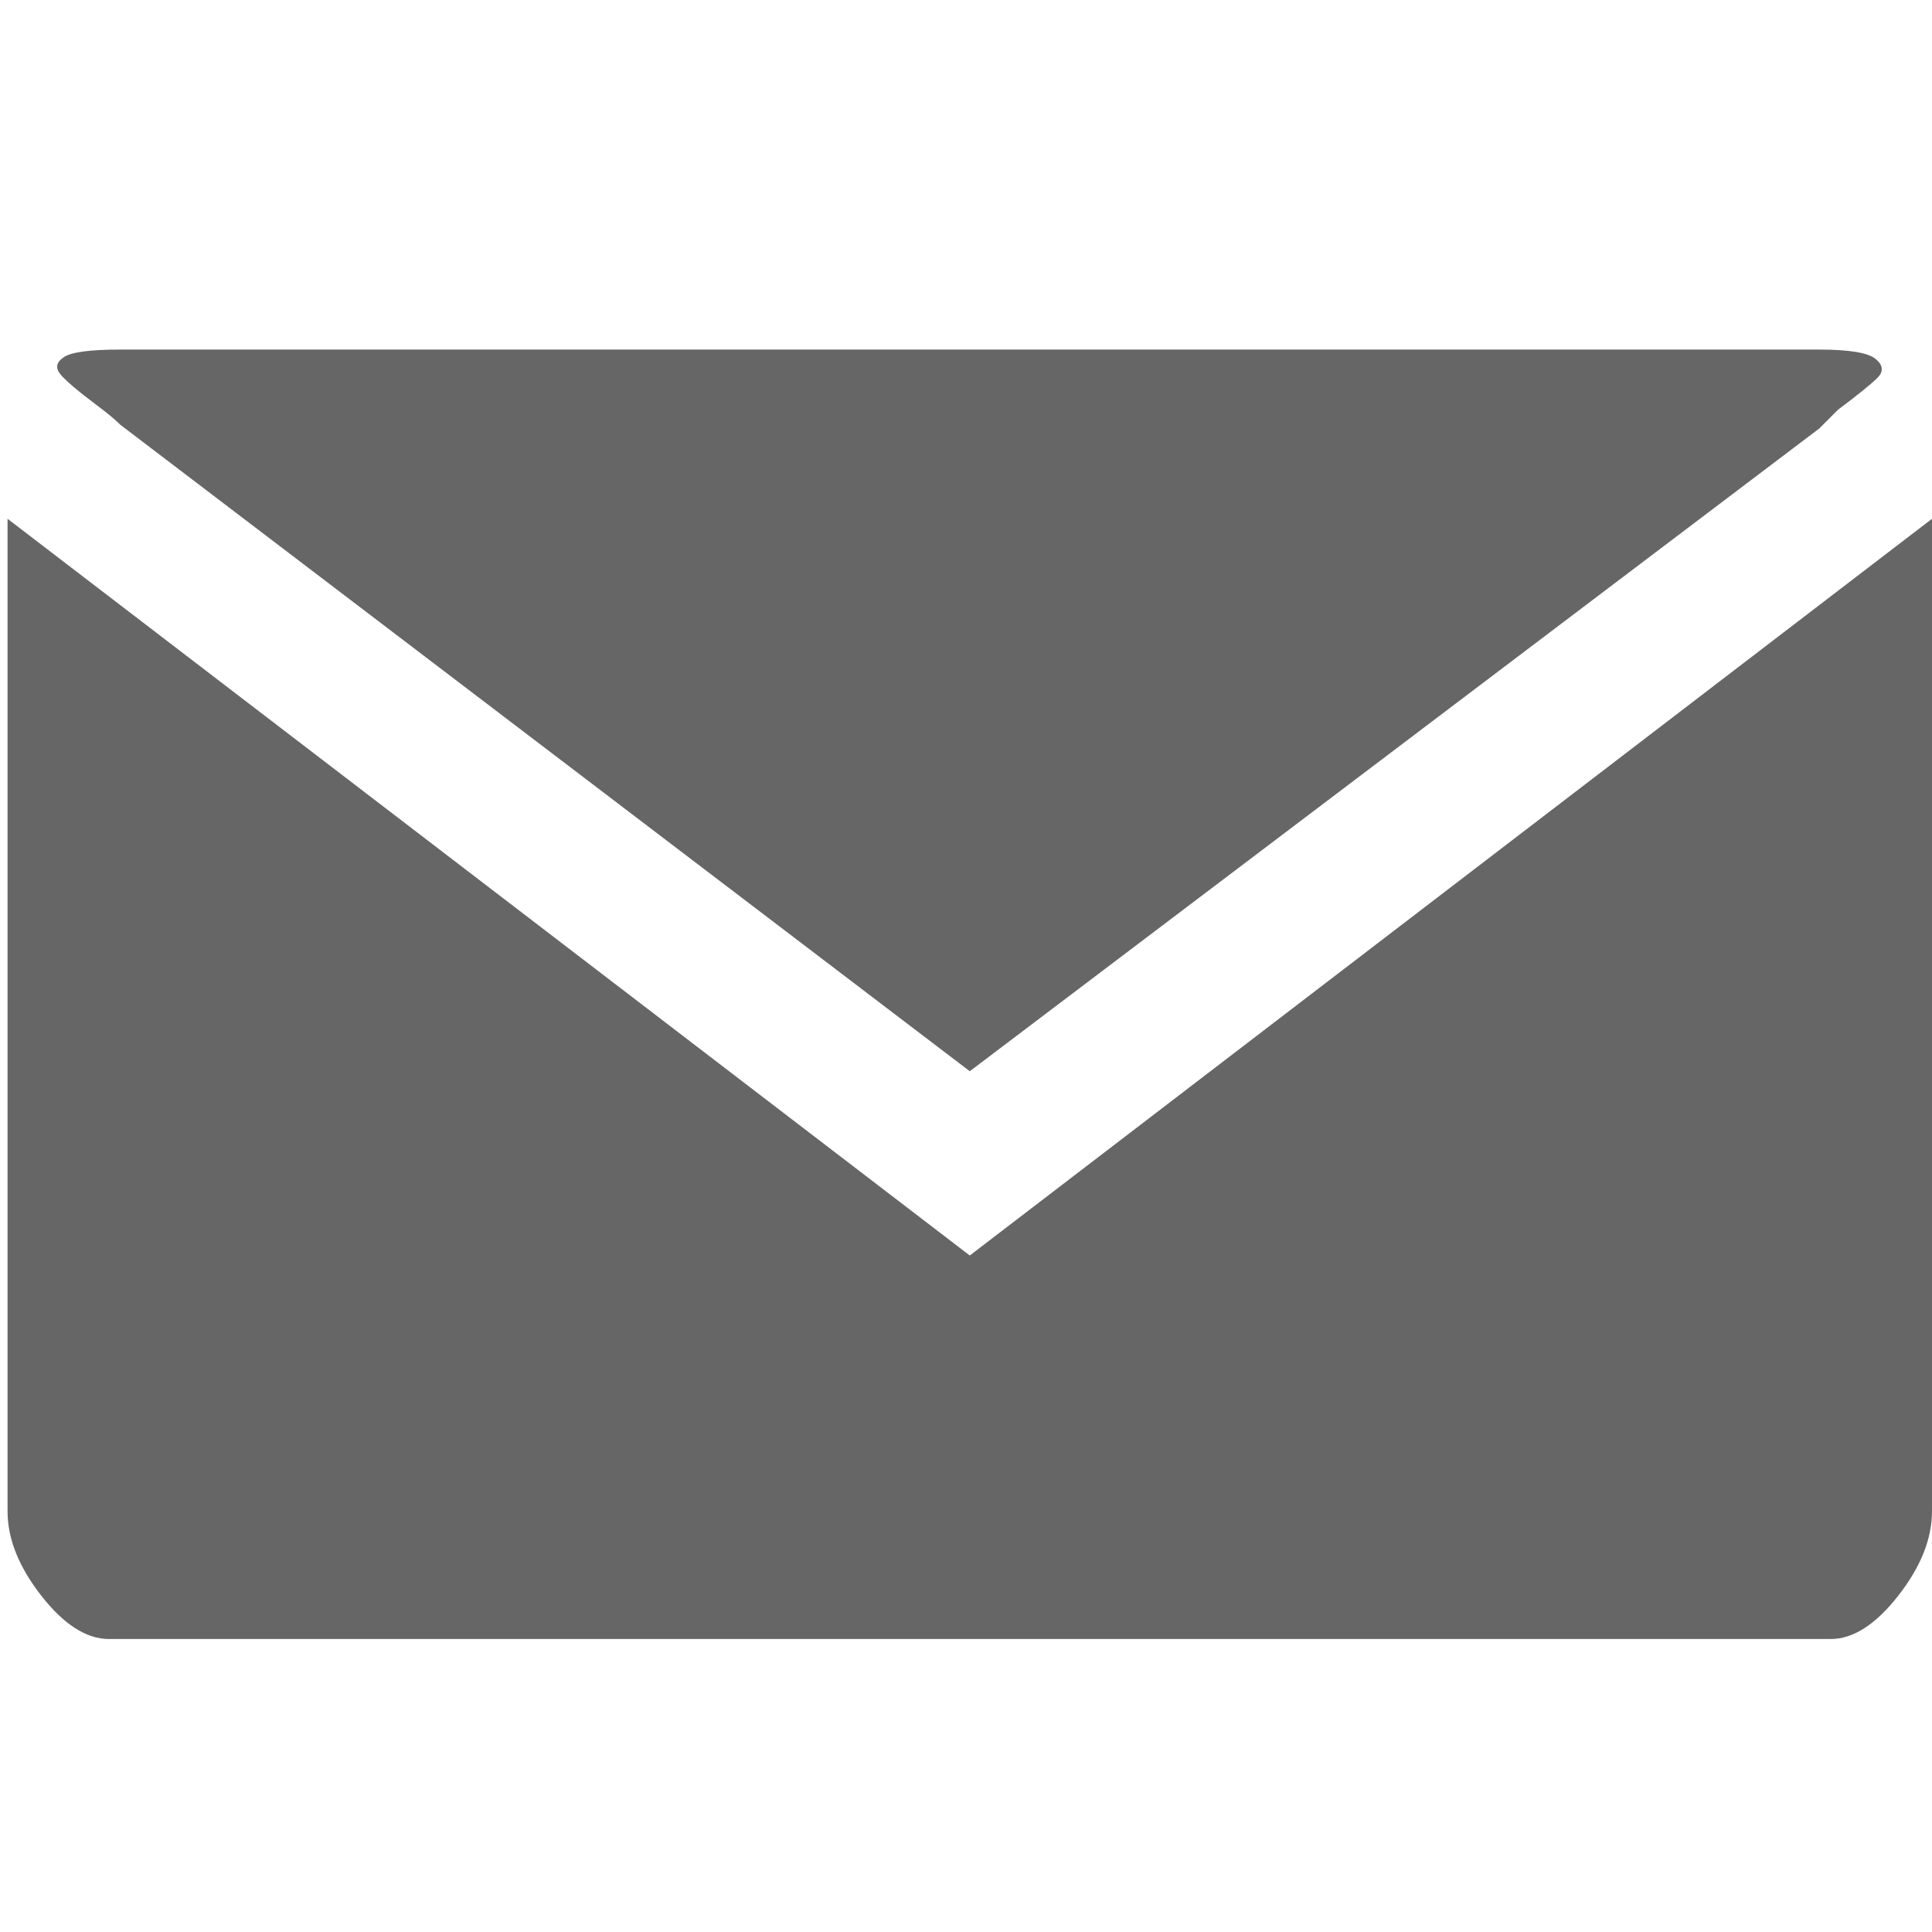 <?xml version="1.0" encoding="utf-8"?>
<!-- Generator: Adobe Illustrator 14.0.0, SVG Export Plug-In . SVG Version: 6.00 Build 43363)  -->
<!DOCTYPE svg PUBLIC "-//W3C//DTD SVG 1.1//EN" "http://www.w3.org/Graphics/SVG/1.1/DTD/svg11.dtd">
<svg version="1.1" xmlns="http://www.w3.org/2000/svg" xmlns:xlink="http://www.w3.org/1999/xlink" x="0px" y="0px" width="512px"
	 height="512px" viewBox="0 0 512 512" enable-background="new 0 0 512 512" xml:space="preserve">
<g id="圖層_1" display="none">
	<g id="Capa_1">
		<g display="inline">
			<g>
				<g>
					<path fill="#FFFFFF" d="M500.518,404.63l-79.068-79.079c-15.749-15.688-41.83-15.21-58.128,1.096l-39.836,39.826
						c-2.519-1.388-5.122-2.836-7.861-4.373c-25.153-13.938-59.586-33.043-95.814-69.301c-36.338-36.334-55.46-70.816-69.441-95.989
						c-1.476-2.666-2.889-5.237-4.285-7.68l26.736-26.696l13.144-13.16c16.323-16.327,16.773-42.401,1.063-58.133l-79.07-79.088
						C92.24-3.657,66.146-3.18,49.824,13.148L27.539,35.56l0.609,0.604c-7.475,9.535-13.717,20.531-18.363,32.391
						c-4.283,11.288-6.95,22.06-8.17,32.854c-10.44,86.556,29.113,165.661,136.456,273.006
						c148.381,148.37,267.956,137.162,273.113,136.614c11.234-1.345,22.003-4.027,32.944-8.276
						c11.756-4.593,22.745-10.828,32.273-18.284l0.485,0.435l22.576-22.106C515.757,446.469,516.223,420.387,500.518,404.63z"/>
				</g>
			</g>
		</g>
	</g>
	<g display="inline">
		<g>
			<path fill="#444444" d="M256.055,36h-0.111C134.642,36,36,134.671,36,256c0,48.125,15.51,92.729,41.882,128.947L50.466,466.68
				l84.563-27.031C169.815,462.689,211.312,476,256.055,476C377.359,476,476,377.305,476,256C476,134.698,377.359,36,256.055,36z
				 M384.067,346.668c-5.311,14.984-26.373,27.416-43.178,31.049c-11.493,2.445-26.508,4.396-77.052-16.56
				c-64.654-26.78-106.289-92.482-109.535-96.744c-3.105-4.263-26.122-34.785-26.122-66.355c0-31.569,16.031-46.943,22.494-53.543
				c5.31-5.418,14.081-7.892,22.497-7.892c2.721,0,5.167,0.136,7.368,0.246c6.462,0.276,9.707,0.661,13.97,10.864
				c5.31,12.787,18.231,44.356,19.772,47.601c1.569,3.245,3.137,7.646,0.936,11.909c-2.063,4.398-3.877,6.351-7.123,10.092
				c-3.245,3.741-6.325,6.6-9.568,10.616c-2.972,3.491-6.326,7.232-2.584,13.694c3.738,6.324,16.664,27.419,35.691,44.357
				c24.56,21.861,44.468,28.848,51.594,31.816c5.305,2.201,11.633,1.679,15.51-2.445c4.92-5.311,10.999-14.105,17.188-22.771
				c4.396-6.217,9.95-6.985,15.783-4.783c5.938,2.061,37.373,17.6,43.836,20.818c6.46,3.243,10.725,4.779,12.29,7.506
				C389.377,318.867,389.377,331.652,384.067,346.668z"/>
		</g>
	</g>
</g>
<g id="圖層_2" display="none">
	<g display="inline">
		<g>
			<path fill="#444444" d="M511,97.868c-18.964,8.319-39.173,13.833-60.242,16.511c21.674-12.941,38.217-33.277,45.995-57.79
				c-20.208,12.049-42.521,20.56-66.301,25.309c-19.188-20.432-46.538-33.086-76.373-33.086
				c-57.884,0-104.485,46.984-104.485,104.582c0,8.287,0.701,16.256,2.422,23.843c-86.924-4.239-163.838-45.901-215.507-109.363
				c-9.021,15.65-14.312,33.563-14.312,52.848c0,36.21,18.647,68.308,46.442,86.891c-16.798-0.319-33.278-5.196-47.239-12.877
				c0,0.318,0,0.732,0,1.148c0,50.808,36.242,93.01,83.767,102.734c-8.51,2.326-17.786,3.44-27.412,3.44
				c-6.695,0-13.451-0.382-19.795-1.785c13.548,41.406,51.989,71.847,97.698,72.835c-35.572,27.827-80.74,44.594-129.636,44.594
				c-8.574,0-16.798-0.384-25.022-1.435c46.315,29.867,101.204,46.92,160.396,46.92c192.396,0,297.585-159.374,297.585-297.521
				c0-4.623-0.159-9.085-0.384-13.516C479.348,137.425,496.784,119.033,511,97.868z"/>
		</g>
	</g>
</g>
<g id="圖層_5" display="none">
	<g display="inline">
		<g>
			<path fill="#666666" d="M511,97.868c-18.964,8.319-39.173,13.833-60.242,16.511c21.674-12.941,38.217-33.277,45.995-57.79
				c-20.208,12.049-42.521,20.56-66.301,25.309c-19.188-20.432-46.538-33.086-76.373-33.086
				c-57.884,0-104.485,46.984-104.485,104.582c0,8.287,0.701,16.256,2.422,23.843c-86.924-4.239-163.838-45.901-215.507-109.363
				c-9.021,15.65-14.312,33.563-14.312,52.848c0,36.21,18.647,68.308,46.442,86.891c-16.798-0.319-33.278-5.196-47.239-12.877
				c0,0.318,0,0.732,0,1.148c0,50.808,36.242,93.01,83.767,102.734c-8.51,2.326-17.786,3.44-27.412,3.44
				c-6.695,0-13.451-0.382-19.795-1.785c13.548,41.406,51.989,71.847,97.698,72.835c-35.572,27.827-80.74,44.594-129.636,44.594
				c-8.574,0-16.798-0.384-25.022-1.435c46.315,29.867,101.204,46.92,160.396,46.92c192.396,0,297.585-159.374,297.585-297.521
				c0-4.623-0.159-9.085-0.384-13.516C479.348,137.425,496.784,119.033,511,97.868z"/>
		</g>
	</g>
</g>
<g id="圖層_3" display="none">
	<path display="inline" fill="#444444" d="M31.883,92.641c-7.968,0-12.949,0.664-14.941,1.992c-1.992,1.327-2.324,2.821-0.997,4.482
		c1.328,1.66,4.649,4.482,9.961,8.467c2.657,1.992,4.648,3.652,5.976,4.98L257,283.89l225.118-170.331l4.979-4.98
		c5.313-3.984,8.8-6.806,10.459-8.467c1.66-1.661,1.494-3.32-0.498-4.98c-1.992-1.661-6.973-2.49-14.94-2.49H242.059H31.883z"/>
	<path display="inline" fill="#444444" d="M2,137.484v263.007c0,7.306,2.989,14.776,8.965,22.413
		c5.977,7.637,11.953,11.455,17.93,11.455h456.211c5.978,0,11.953-3.818,17.93-11.455c5.978-7.637,8.965-15.107,8.965-22.413
		V137.484L257,332.719L2,137.484z"/>
	<path display="inline" fill="#444444" d="M31.883,92.641c-7.968,0-12.949,0.664-14.941,1.992c-1.992,1.327-2.324,2.821-0.997,4.482
		c1.328,1.66,4.649,4.482,9.961,8.467c2.657,1.992,4.648,3.652,5.976,4.98L257,283.89l225.118-170.331l4.979-4.98
		c5.313-3.984,8.8-6.806,10.459-8.467c1.66-1.661,1.494-3.32-0.498-4.98c-1.992-1.661-6.973-2.49-14.94-2.49H242.059H31.883z"/>
	<path display="inline" fill="#444444" d="M2,137.484v263.007c0,7.306,2.989,14.776,8.965,22.413
		c5.977,7.637,11.953,11.455,17.93,11.455h456.211c5.978,0,11.953-3.818,17.93-11.455c5.978-7.637,8.965-15.107,8.965-22.413
		V137.484L257,332.719L2,137.484z"/>
</g>
<g id="圖層_4">
	<path fill="#666666" d="M31.883,92.641c-7.968,0-12.949,0.664-14.941,1.992c-1.992,1.327-2.324,2.821-0.997,4.482
		c1.328,1.66,4.649,4.482,9.961,8.467c2.657,1.992,4.648,3.652,5.976,4.98L257,283.89l225.118-170.331l4.979-4.98
		c5.313-3.984,8.8-6.806,10.459-8.467c1.66-1.661,1.494-3.32-0.498-4.98c-1.992-1.661-6.973-2.49-14.94-2.49h-240.06H31.883z"/>
	<path fill="#666666" d="M2,137.484v263.007c0,7.306,2.989,14.776,8.965,22.413c5.977,7.637,11.953,11.455,17.93,11.455h456.211
		c5.978,0,11.953-3.818,17.93-11.455c5.978-7.637,8.965-15.107,8.965-22.413V137.484L257,332.719L2,137.484z"/>
</g>
</svg>
